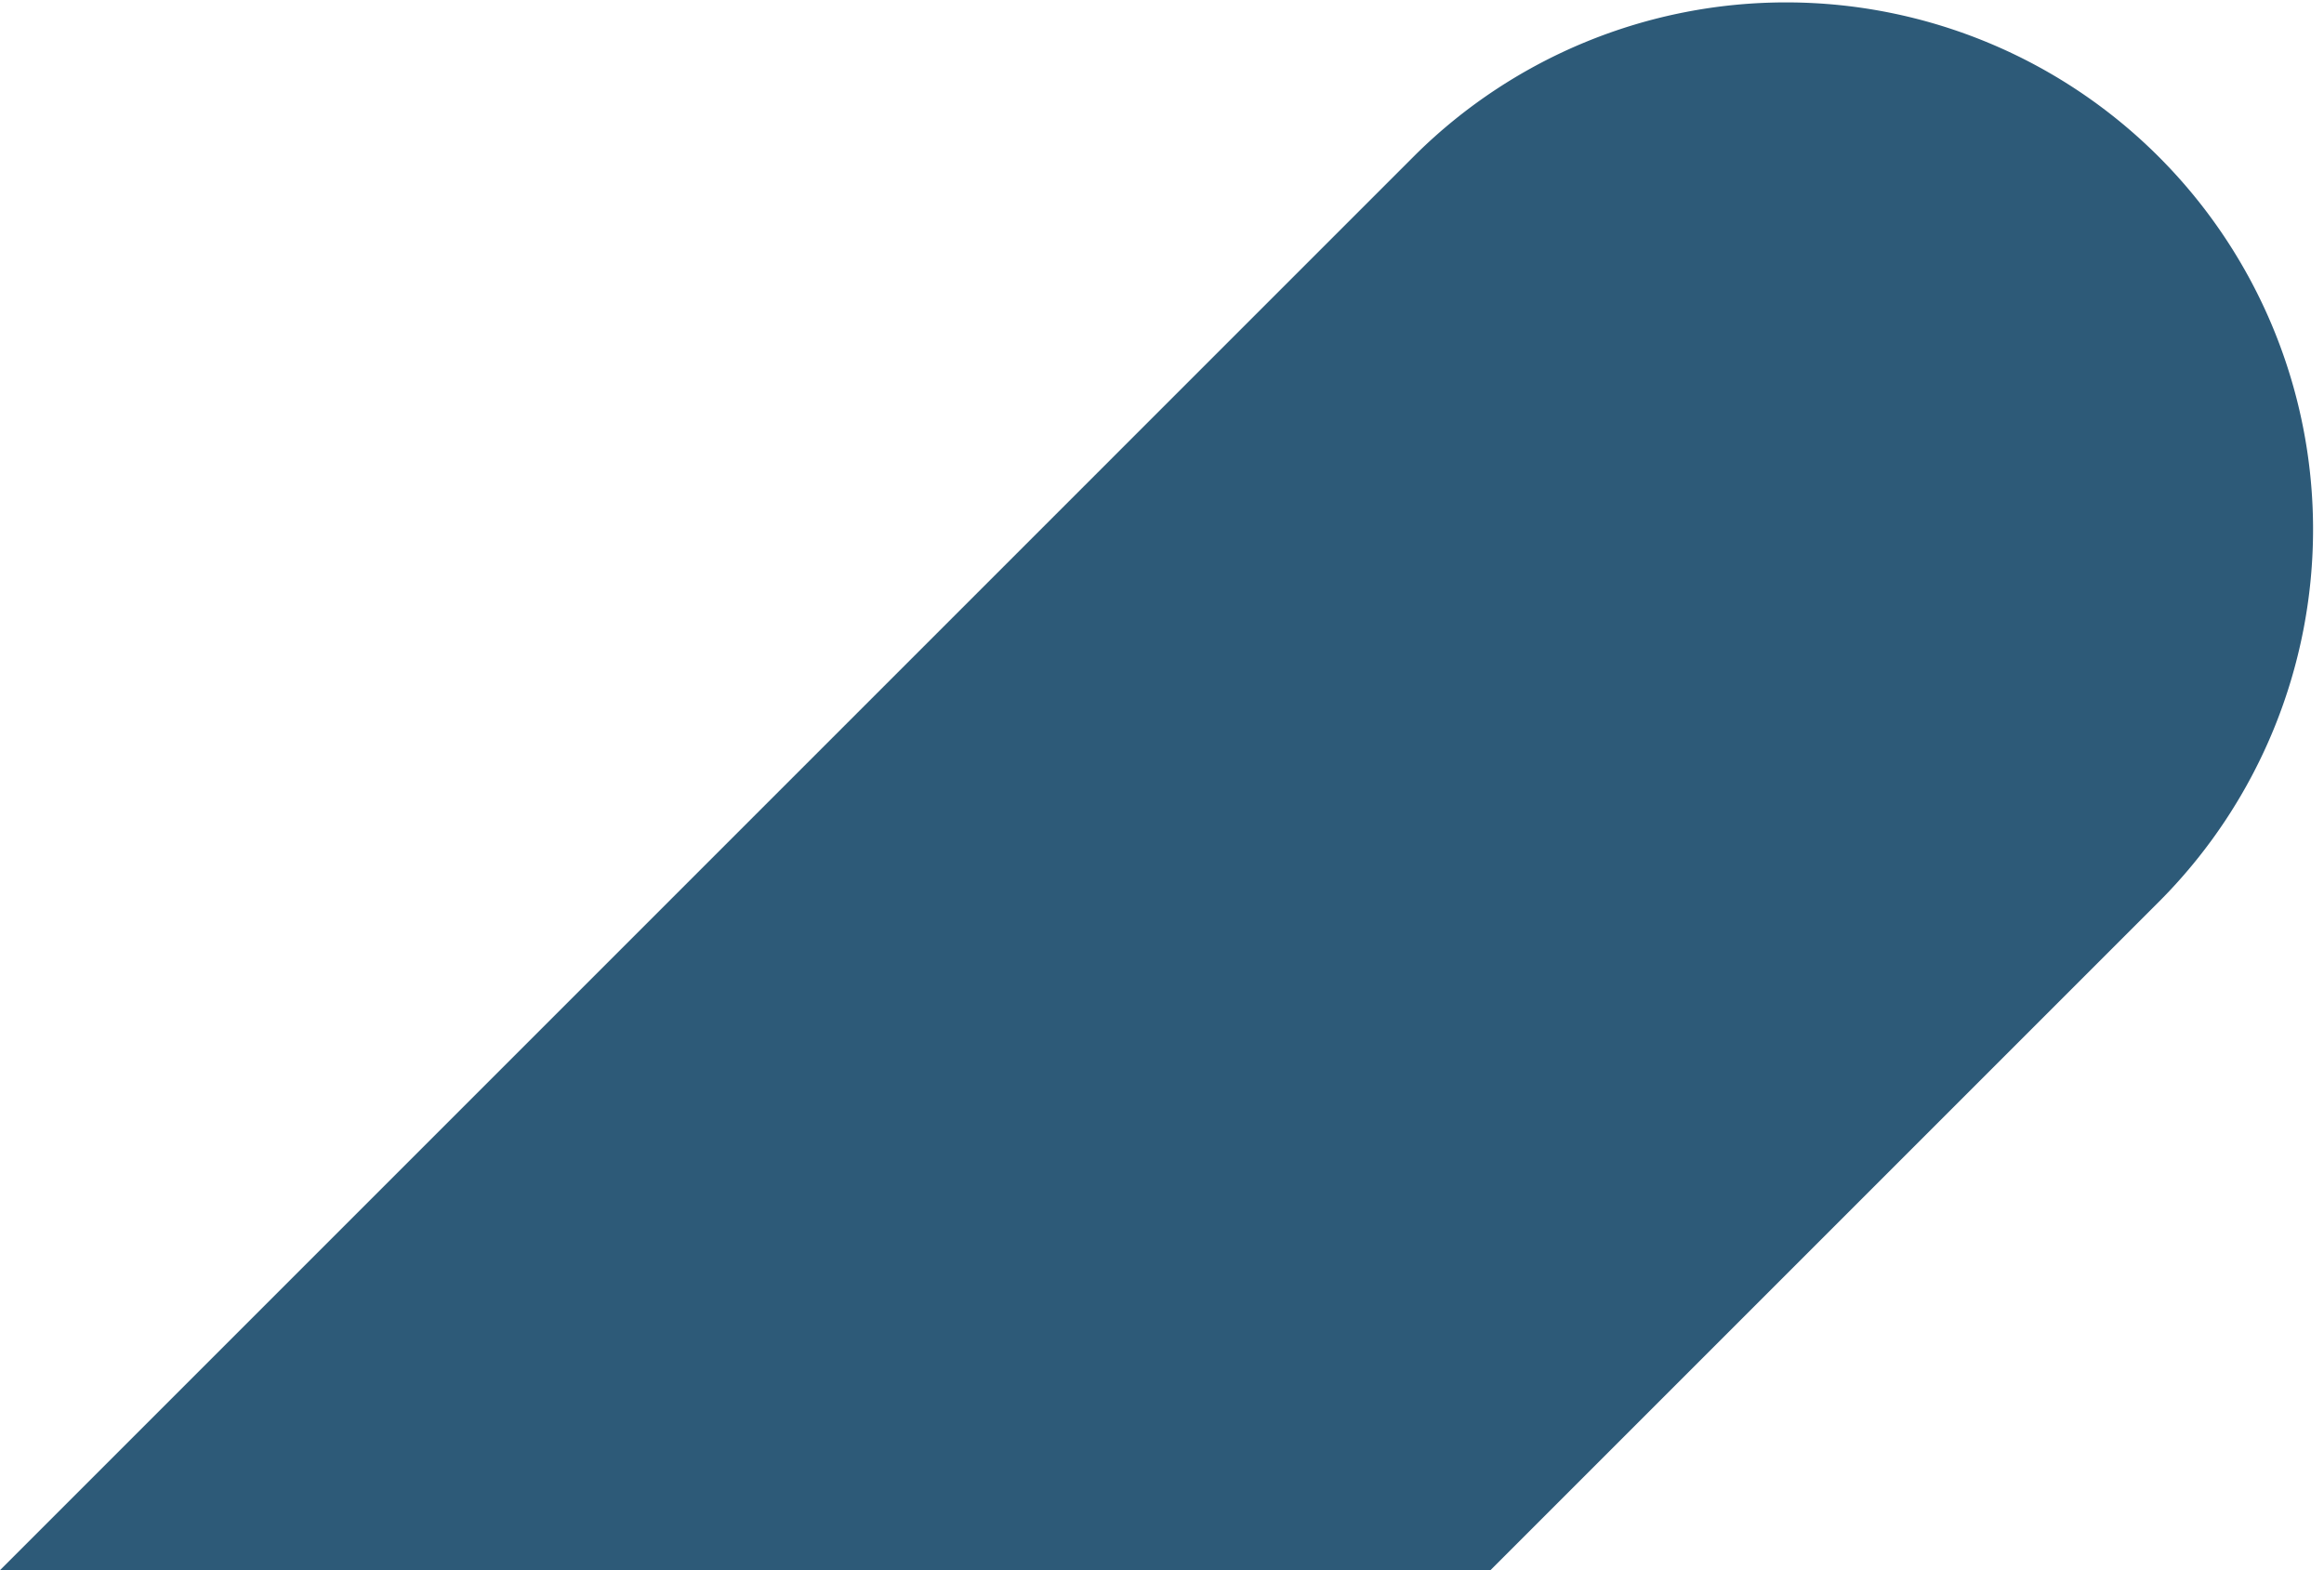 <svg xmlns="http://www.w3.org/2000/svg" xmlns:xlink="http://www.w3.org/1999/xlink" width="37" height="25" viewBox="0 0 37 25">
  <rect x="0" y="0" width="37" height="25" fill="#808080" stroke="none"/>
  <defs>
    <clipPath id="clip-icon_1_7">
      <rect width="37" height="25"/>
    </clipPath>
  </defs>
  <g id="icon_1_7" data-name="icon 1 – 7" clip-path="url(#clip-icon_1_7)">
    <rect width="37" height="25" fill="#fff"/>
    <path id="Tracciato_396" data-name="Tracciato 396" d="M23.85,104.422,34.528,93.744A8.39,8.39,0,0,0,22.663,81.879L.121,104.422Z" transform="translate(-0.121 -79.422)" fill="#2d5a78"/>
  </g>
</svg>
